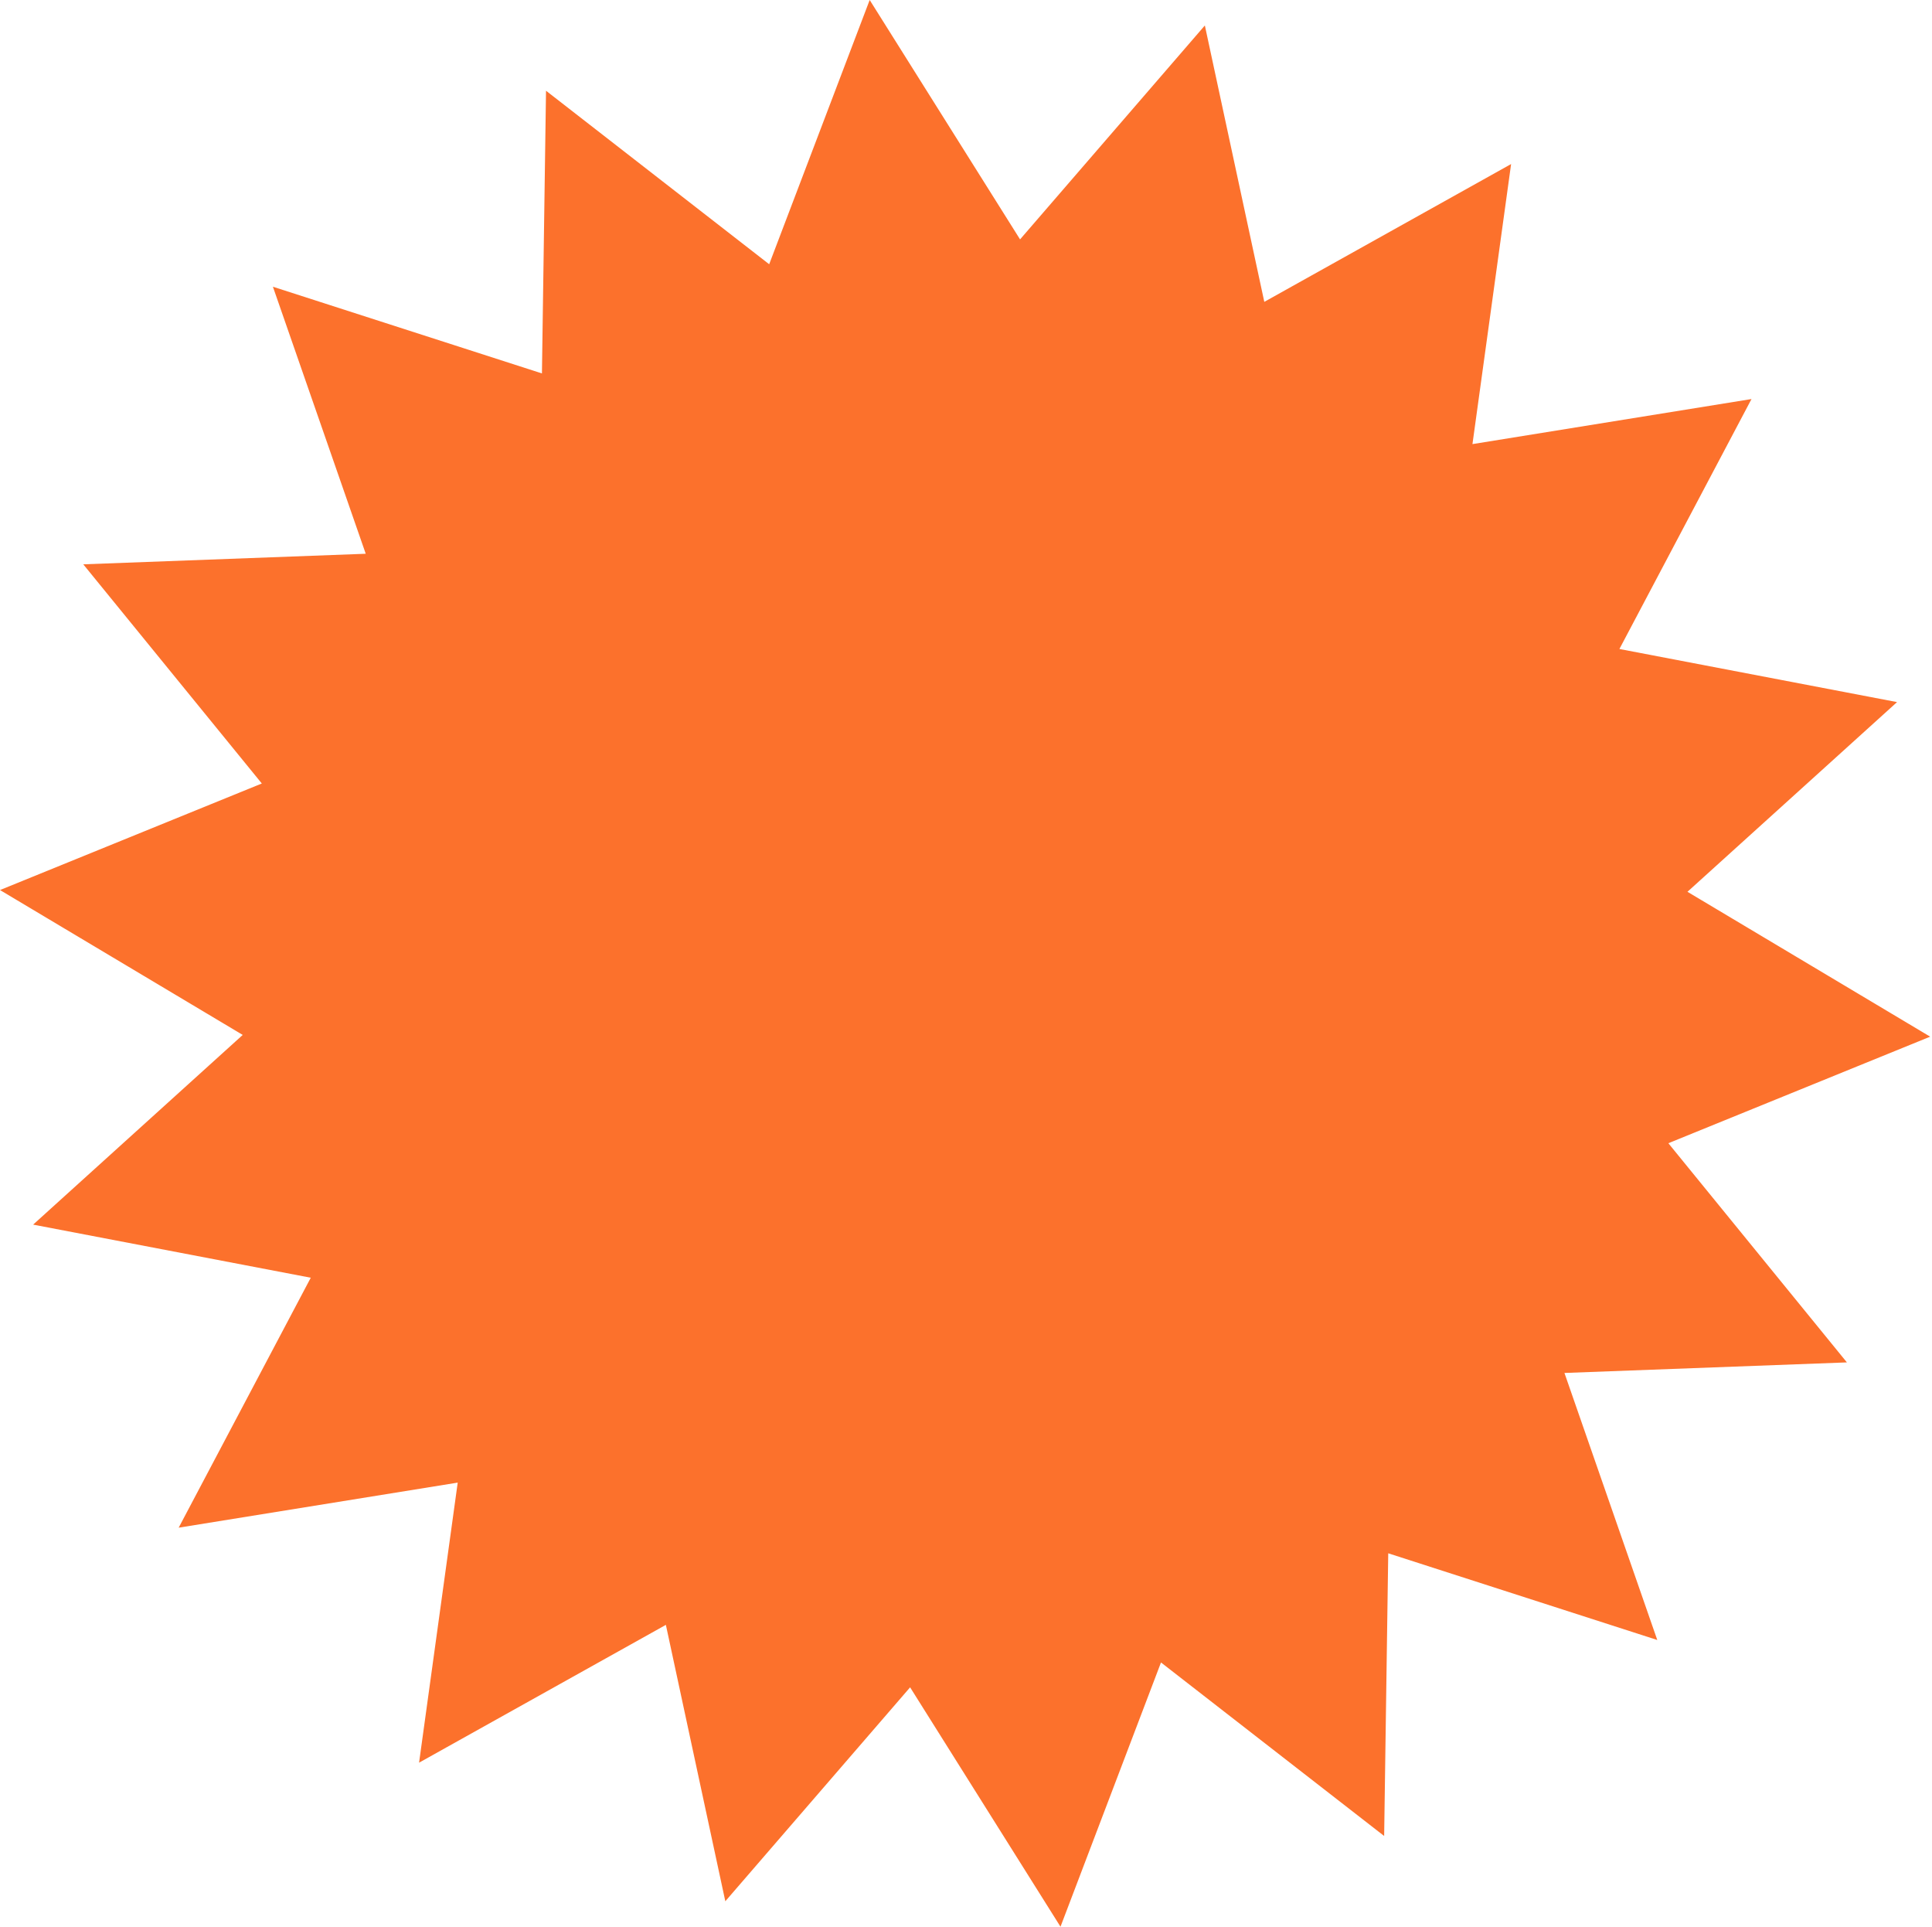 <?xml version="1.0" encoding="UTF-8"?> <svg xmlns="http://www.w3.org/2000/svg" width="679" height="677" viewBox="0 0 679 677" fill="none"> <path d="M305.65 0L358.499 84.115L423.445 8.947L444.338 106.064L531.077 57.642L517.494 156.048L615.564 140.213L569.142 228.039L666.714 246.7L593.054 313.353L678.358 364.259L586.344 401.699L649.093 478.712L549.823 482.423L582.448 576.253L487.895 545.788L486.46 645.117L408.029 584.151L372.709 676.999L319.859 592.884L254.913 668.053L234.02 570.935L147.281 619.358L160.864 520.951L62.795 536.787L109.216 448.961L11.645 430.3L85.305 363.647L5.98648e-05 312.74L92.014 275.3L29.265 198.288L128.536 194.576L95.911 100.747L190.464 131.212L191.898 31.882L270.329 92.849L305.65 0Z" fill="#FC712C"></path> </svg> 